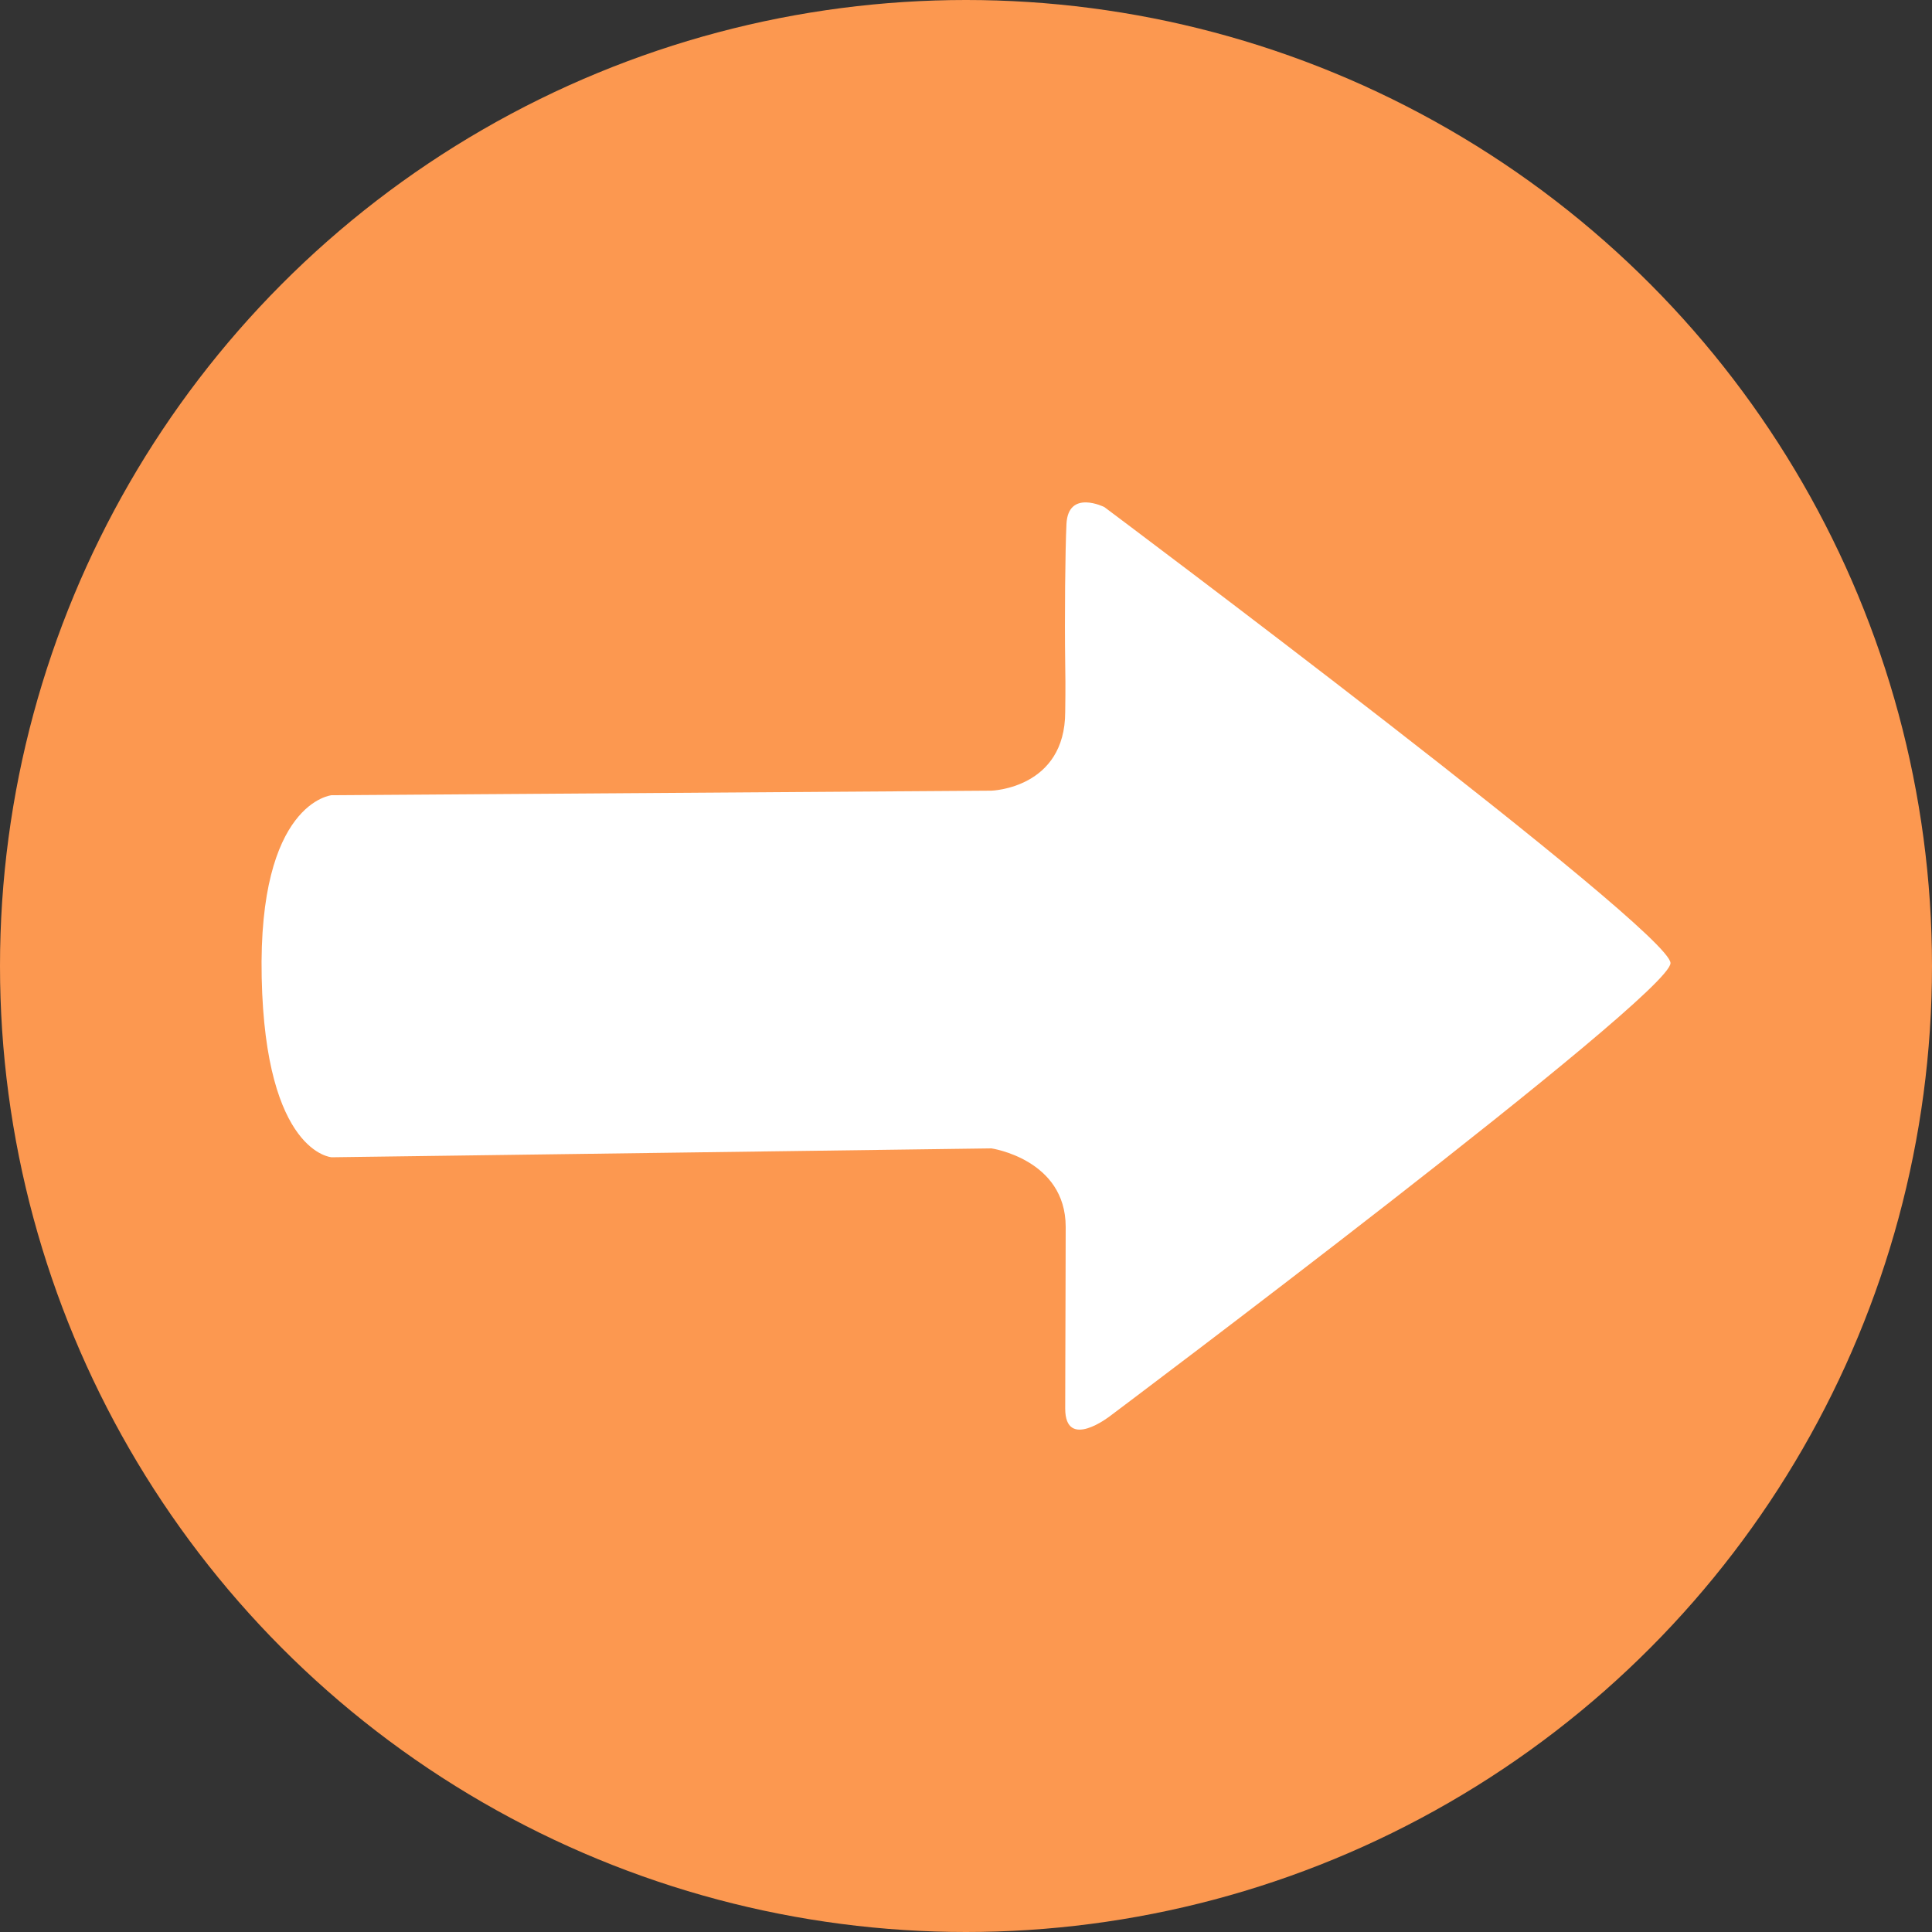 <svg xmlns="http://www.w3.org/2000/svg" width="20" height="20" viewBox="0 0 20 20">
  <rect x="0" y="0" width="20" height="20" fill="#333333" stroke="none"/>
  <g fill="none" fill-rule="evenodd">
    <circle cx="10" cy="10" r="10" fill="#FC9850"/>
    <path fill="#FFF" d="M17.293,9.97 C17.293,9.635 11.432,5.249 11.432,5.249 C11.432,5.249 11.058,5.062 11.04,5.424 C11.027,5.695 11.02,6.388 11.027,6.873 C11.032,7.153 11.027,7.282 11.027,7.368 C11.027,8.163 10.263,8.185 10.263,8.185 L3.433,8.232 C3.433,8.232 2.67,8.302 2.709,10.12 C2.747,11.939 3.433,11.98 3.433,11.98 L10.263,11.888 C10.263,11.888 11.032,12 11.032,12.701 C11.032,13.298 11.029,13.456 11.028,14.158 C11.027,14.281 11.027,14.42 11.027,14.581 C11.027,15.022 11.491,14.659 11.491,14.659 C11.491,14.659 17.293,10.305 17.293,9.97 Z"/>
  </g>
</svg>
